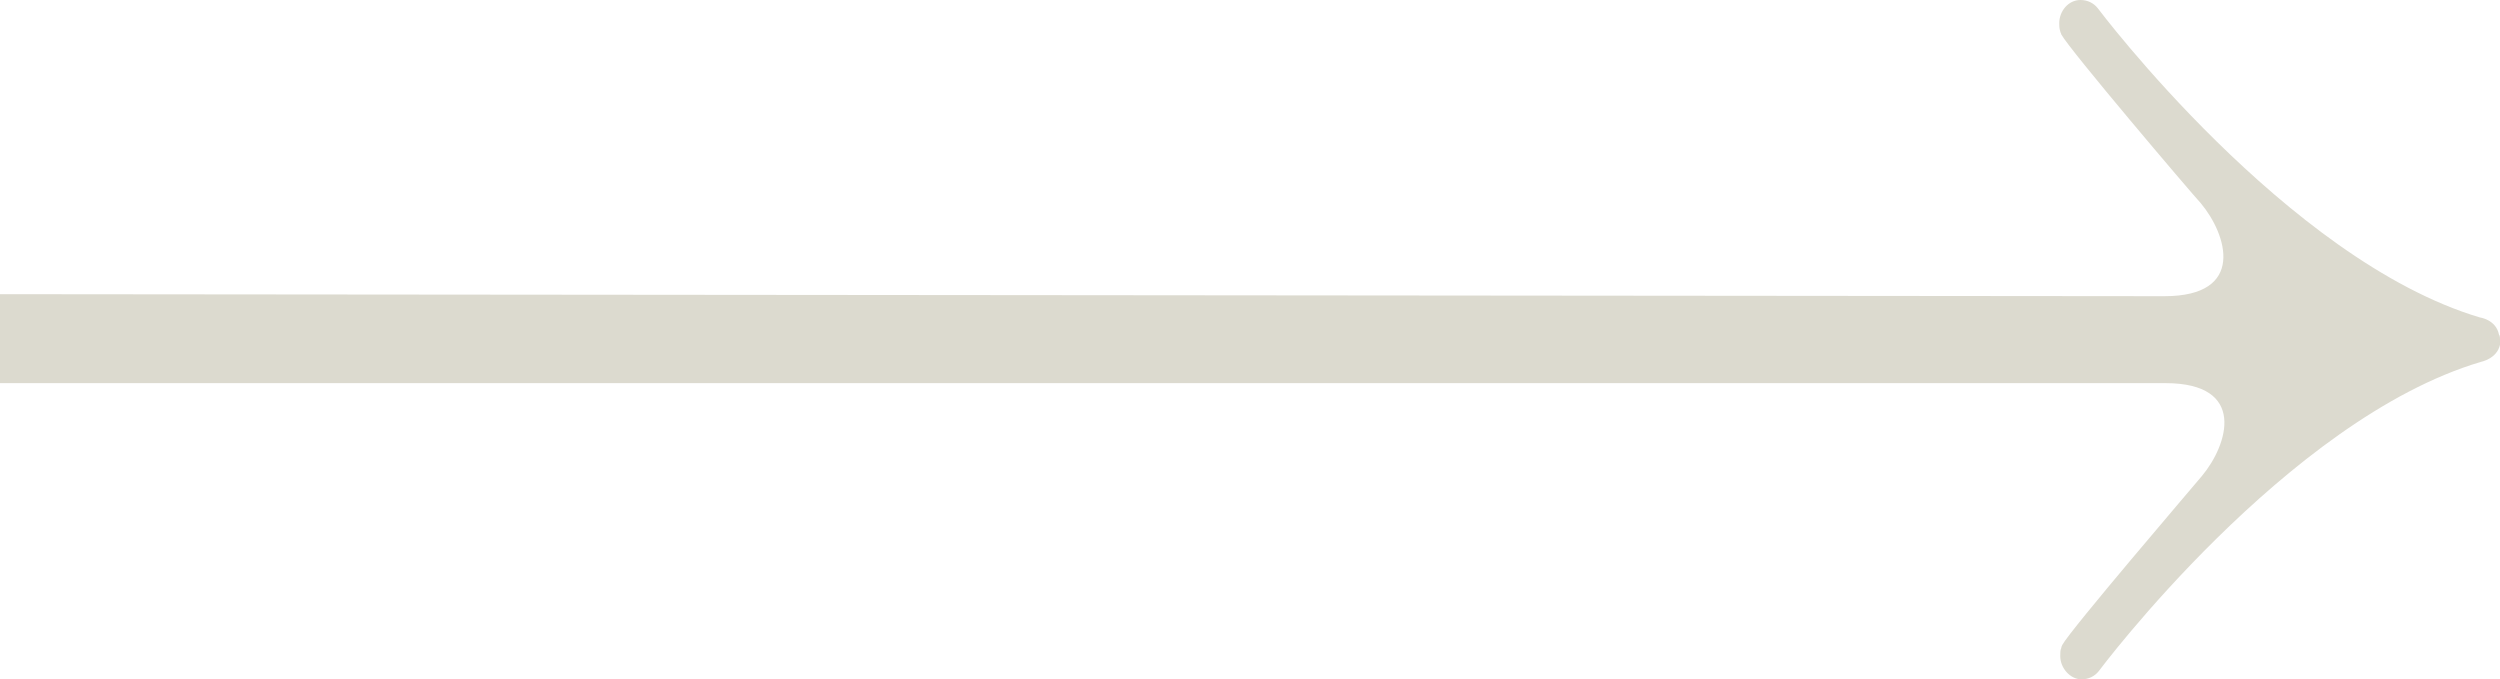 <?xml version="1.0" encoding="UTF-8" standalone="no"?><svg xmlns="http://www.w3.org/2000/svg" xmlns:xlink="http://www.w3.org/1999/xlink" fill="#dcdacf" height="67.2" preserveAspectRatio="xMidYMid meet" version="1" viewBox="0.0 0.1 247.3 67.2" width="247.3" zoomAndPan="magnify"><g id="change1_1"><path d="M203.8,2.3C203.8,2.3,203.8,2.3,203.8,2.3c0-0.1,0-0.1,0-0.2C203.8,2.1,203.8,2.4,203.8,2.3z" fill="inherit"/><path d="M247.3,33.6c0,0,0-0.3-0.1-0.4c-0.3-1.5-1.9-1.7-1.9-1.7c-19.1-5.7-37.8-30.6-37.8-30.6s0,0,0,0c-0.4-0.5-1-0.8-1.7-0.8 c-1.2,0-2.1,1.1-2.1,2.3c0,0.2,0,0.5,0.1,0.8c0,0.1,0.1,0.2,0.1,0.3c0.8,1.5,12.7,15.5,13.8,16.7c2.6,3.1,4.5,9.2-3.6,9.2L0,29.2v0 h0V38l214.2,0c8.1,0,6.2,6.1,3.6,9.2c-1,1.2-13,15.2-13.8,16.7c0,0-0.1,0.2-0.1,0.3c-0.1,0.2-0.1,0.5-0.1,0.8c0,1.2,1,2.3,2.1,2.3 c0.7,0,1.3-0.3,1.7-0.8c0,0,0,0,0,0s18.6-24.9,37.8-30.6c0,0,1.6-0.3,1.9-1.7C247.3,33.9,247.3,33.6,247.3,33.6 C247.3,33.6,247.3,33.6,247.3,33.6C247.3,33.6,247.3,33.6,247.3,33.6z" fill="inherit"/><path d="M203.8,65c0,0,0-0.1,0-0.2c0,0,0,0,0,0C203.8,64.8,203.8,65,203.8,65z" fill="inherit"/></g></svg>